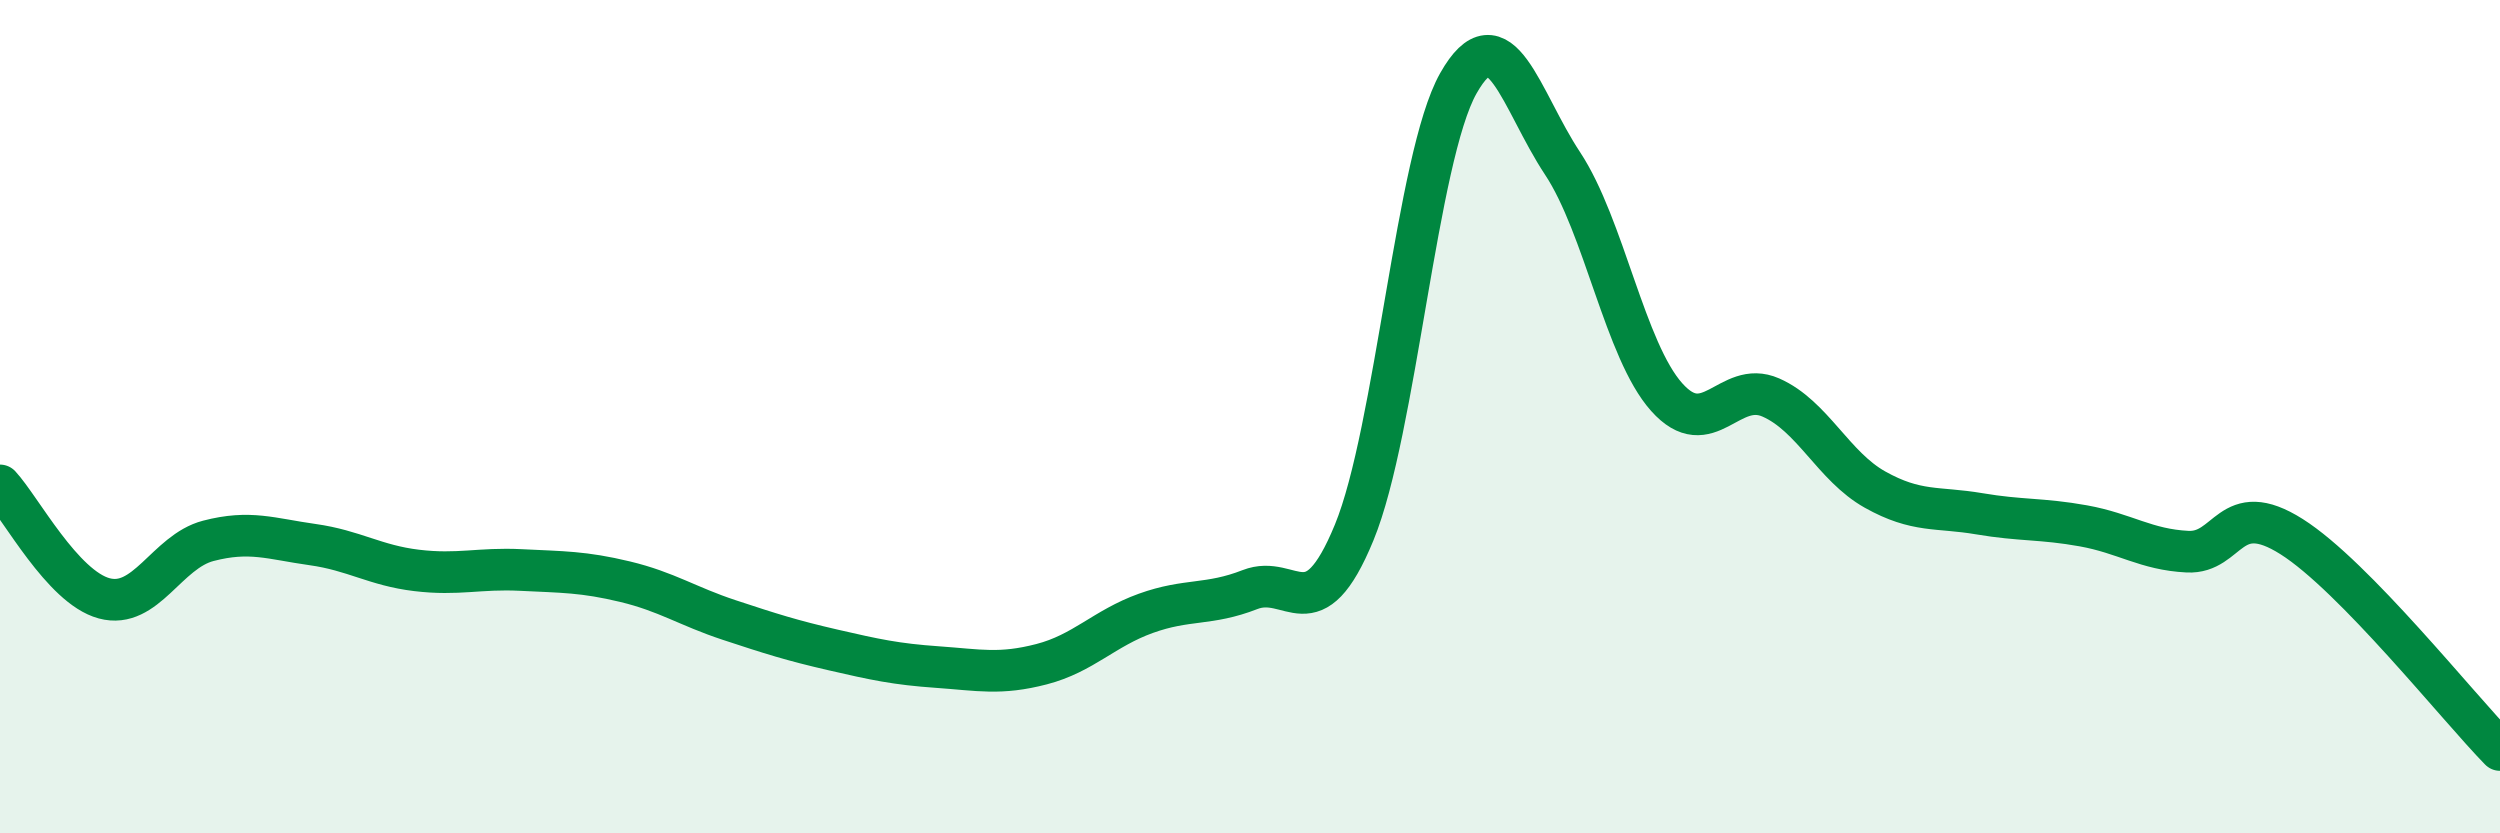 
    <svg width="60" height="20" viewBox="0 0 60 20" xmlns="http://www.w3.org/2000/svg">
      <path
        d="M 0,11.65 C 0.5,12.19 1.5,14.09 2.5,14.36 C 3.5,14.63 4,13.24 5,12.98 C 6,12.72 6.5,12.93 7.5,13.07 C 8.5,13.21 9,13.57 10,13.69 C 11,13.81 11.5,13.63 12.5,13.68 C 13.5,13.73 14,13.72 15,13.96 C 16,14.2 16.5,14.55 17.5,14.88 C 18.5,15.21 19,15.37 20,15.6 C 21,15.83 21.5,15.94 22.5,16.01 C 23.5,16.08 24,16.2 25,15.94 C 26,15.68 26.5,15.08 27.5,14.72 C 28.5,14.36 29,14.54 30,14.15 C 31,13.76 31.5,15.21 32.5,12.78 C 33.5,10.35 34,3.77 35,2 C 36,0.23 36.5,2.41 37.5,3.92 C 38.5,5.43 39,8.41 40,9.53 C 41,10.65 41.5,9.1 42.5,9.54 C 43.5,9.98 44,11.19 45,11.75 C 46,12.31 46.5,12.16 47.5,12.33 C 48.5,12.5 49,12.44 50,12.62 C 51,12.8 51.5,13.19 52.5,13.24 C 53.5,13.29 53.5,11.93 55,12.88 C 56.5,13.83 59,16.98 60,18L60 20L0 20Z"
        fill="#008740"
        opacity="0.1"
        stroke-linecap="round"
        stroke-linejoin="round"
      />
      <path
        d="M 0,11.65 C 0.5,12.19 1.5,14.09 2.5,14.36 C 3.5,14.63 4,13.24 5,12.98 C 6,12.72 6.5,12.93 7.5,13.07 C 8.5,13.21 9,13.57 10,13.69 C 11,13.81 11.5,13.63 12.5,13.68 C 13.5,13.73 14,13.72 15,13.96 C 16,14.2 16.5,14.55 17.5,14.88 C 18.5,15.21 19,15.37 20,15.6 C 21,15.83 21.5,15.94 22.5,16.01 C 23.5,16.08 24,16.2 25,15.94 C 26,15.68 26.5,15.08 27.5,14.72 C 28.5,14.36 29,14.54 30,14.15 C 31,13.76 31.5,15.21 32.5,12.78 C 33.5,10.35 34,3.77 35,2 C 36,0.23 36.5,2.41 37.5,3.92 C 38.5,5.43 39,8.41 40,9.53 C 41,10.65 41.5,9.1 42.5,9.54 C 43.5,9.98 44,11.19 45,11.75 C 46,12.31 46.5,12.16 47.5,12.33 C 48.5,12.5 49,12.44 50,12.62 C 51,12.8 51.5,13.19 52.5,13.24 C 53.5,13.29 53.5,11.93 55,12.88 C 56.5,13.83 59,16.98 60,18"
        stroke="#008740"
        stroke-width="1"
        fill="none"
        stroke-linecap="round"
        stroke-linejoin="round"
      />
    </svg>
  